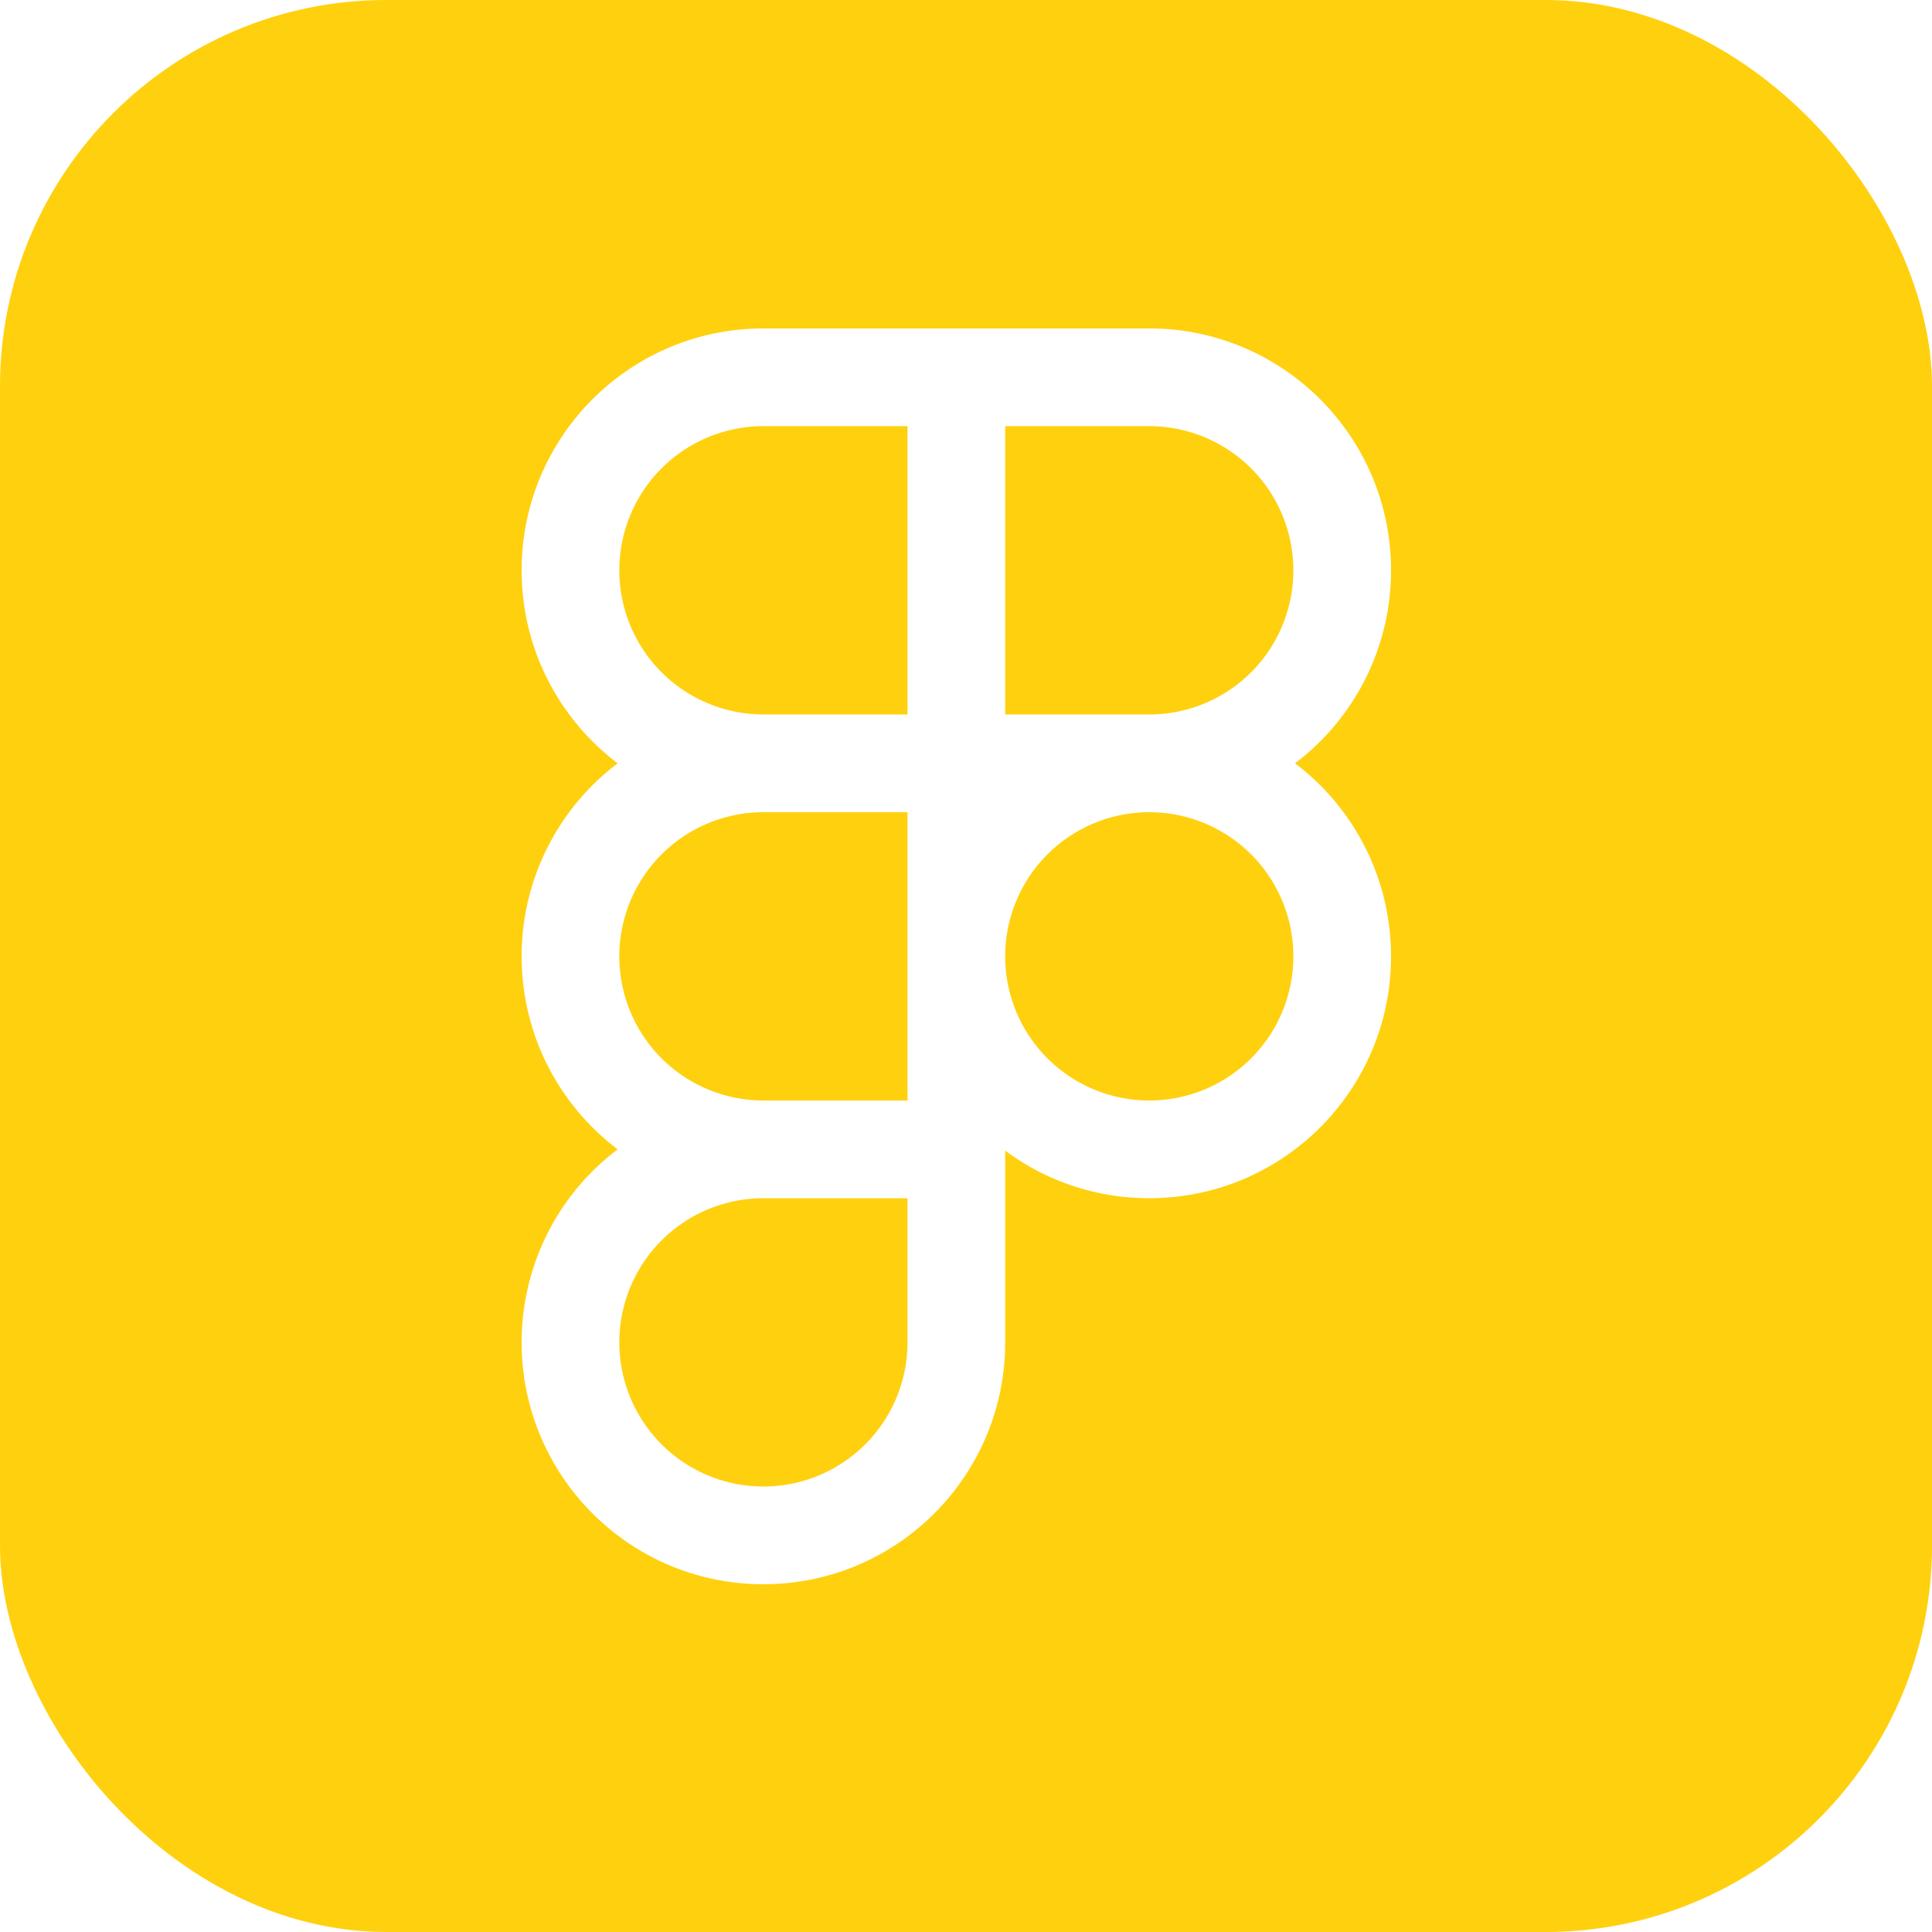 <svg xmlns="http://www.w3.org/2000/svg" width="100" height="100" fill="none"><g clip-path="url(#a)"><path fill="#FFD00E" fill-rule="evenodd" d="M9.065 0h81.87A9.065 9.065 0 0 1 100 9.065v81.87A9.065 9.065 0 0 1 90.935 100H9.065A9.065 9.065 0 0 1 0 90.935V9.065A9.065 9.065 0 0 1 9.065 0Zm30.45 22.058h7.457V36.98h-7.458a7.46 7.46 0 0 1-7.458-7.46 7.46 7.46 0 0 1 7.458-7.462ZM52.027 17H39.514C32.603 17 27 22.605 27 29.52c0 4.08 1.951 7.704 4.971 9.99A12.501 12.501 0 0 0 27 49.5c0 4.08 1.951 7.705 4.97 9.99A12.502 12.502 0 0 0 27 69.48C27 76.396 32.603 82 39.514 82s12.514-5.605 12.514-12.52v-9.926a12.455 12.455 0 0 0 7.458 2.465C66.398 62.02 72 56.415 72 49.5a12.5 12.5 0 0 0-4.97-9.99A12.5 12.5 0 0 0 72 29.52C72 22.604 66.398 17 59.486 17h-7.458Zm7.458 19.98h-7.458V22.058h7.458a7.46 7.46 0 0 1 7.458 7.461 7.46 7.46 0 0 1-7.458 7.462ZM46.972 56.962h-7.488a7.46 7.46 0 0 1-7.428-7.461 7.46 7.46 0 0 1 7.458-7.461h7.458V56.96Zm-7.488 5.058a7.46 7.46 0 0 0-7.428 7.462 7.46 7.46 0 0 0 7.458 7.46 7.46 7.46 0 0 0 7.458-7.46V62.02h-7.488Zm20.002-19.98a7.46 7.46 0 0 0-7.458 7.446v.03a7.46 7.46 0 0 0 7.458 7.446 7.46 7.46 0 0 0 7.458-7.461 7.46 7.46 0 0 0-7.458-7.461Z" clip-rule="evenodd"/></g><defs><clipPath id="a"><rect width="100" height="100" fill="#fff" rx="20"/></clipPath></defs></svg>